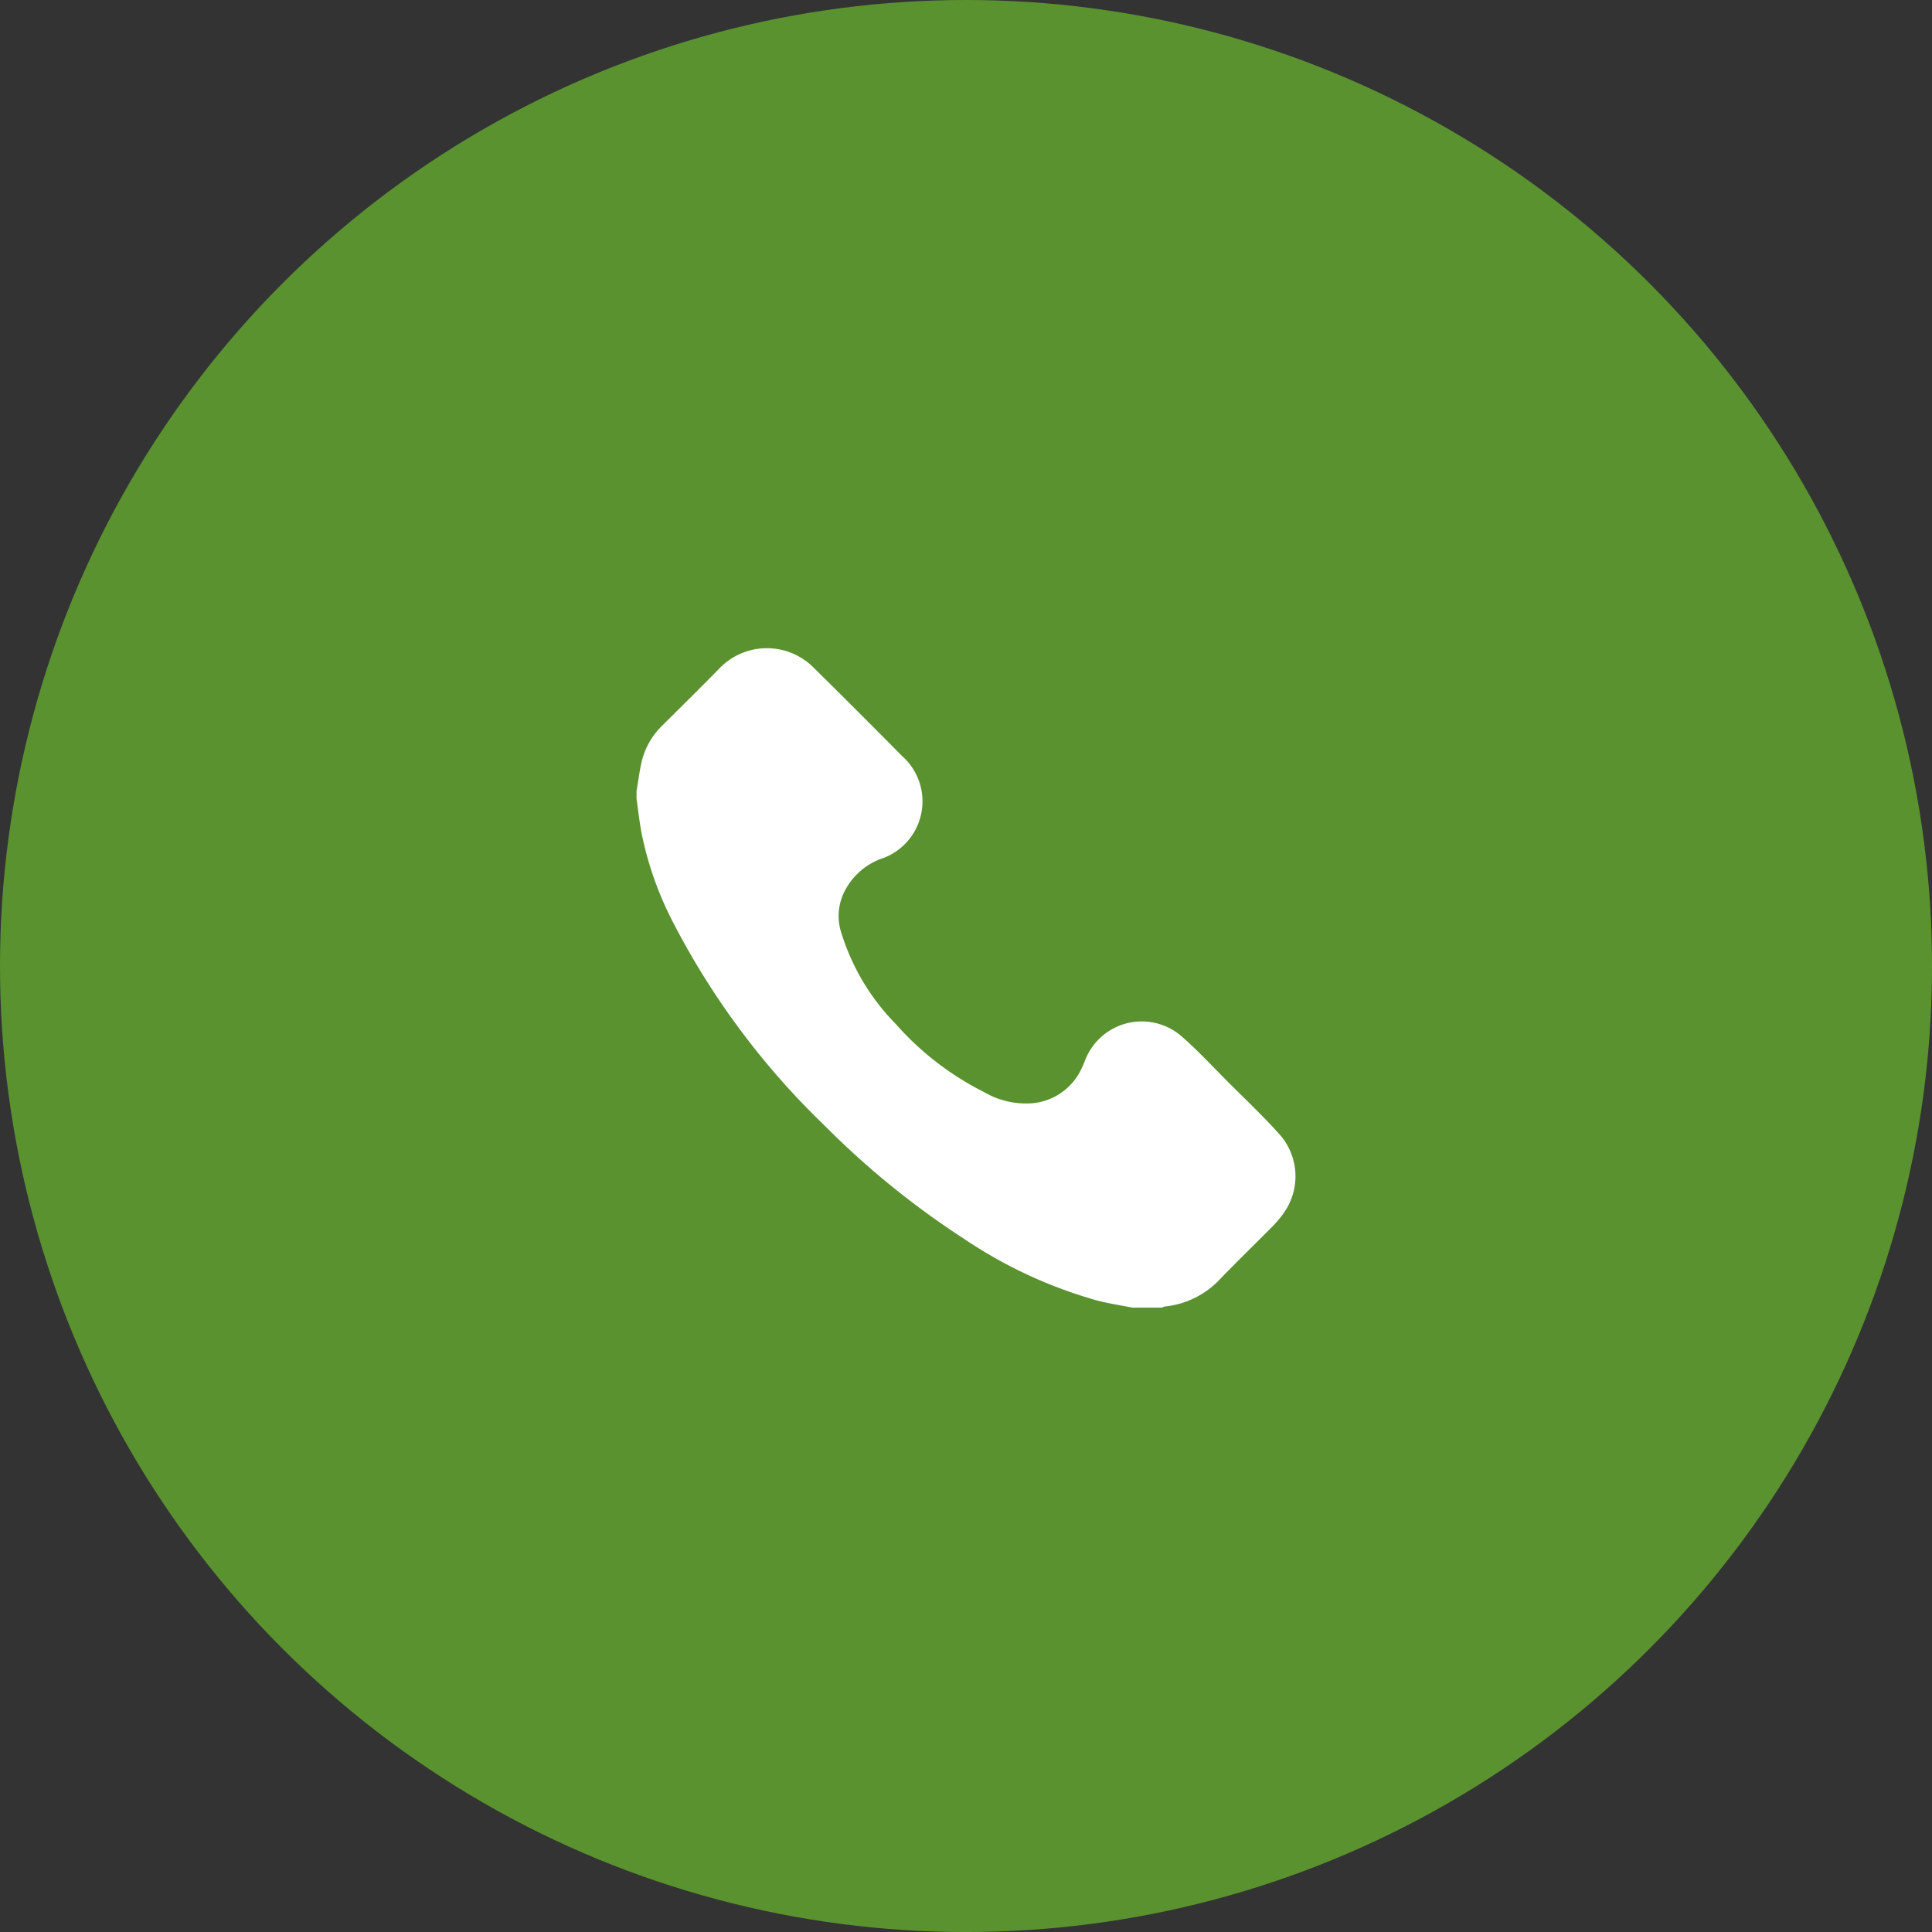 <svg xmlns="http://www.w3.org/2000/svg" width="86.109" height="86.109" viewBox="0 0 86.109 86.109">
  <rect x="0" y="0" width="86.109" height="86.109" fill="#333333" stroke="none"/>
  <g id="Group_20383" data-name="Group 20383" transform="translate(0 -4.167)">
    <ellipse id="Ellipse_35" data-name="Ellipse 35" cx="43.055" cy="43.055" rx="43.055" ry="43.055" transform="translate(0 4.167)" fill="#5a9230"/>
    <path id="Path_309" data-name="Path 309" d="M28.836,25.189a5,5,0,0,1-.5.59c-.773.782-1.565,1.546-2.328,2.339a3.906,3.906,0,0,1-2.46,1.222.541.541,0,0,0-.129.05H22.1c-.523-.1-1.051-.183-1.566-.315a20.54,20.54,0,0,1-5.949-2.758,37.635,37.635,0,0,1-6.2-5.036,34.553,34.553,0,0,1-6.757-9.062A15.032,15.032,0,0,1,.212,8.183C.124,7.7.07,7.2,0,6.715V6.371c.075-.44.128-.884.229-1.319A3.324,3.324,0,0,1,1.16,3.435C2.014,2.584,2.876,1.741,3.716.877A2.937,2.937,0,0,1,7.911.886Q9.883,2.83,11.828,4.8A2.7,2.7,0,0,1,11,9.352a2.981,2.981,0,0,0-1.794,1.622,2.411,2.411,0,0,0-.113,1.6,9.978,9.978,0,0,0,2.444,4.158,13.062,13.062,0,0,0,3.948,3.05,3.693,3.693,0,0,0,2.2.495,2.678,2.678,0,0,0,2.142-1.528c.058-.12.11-.244.159-.367A2.706,2.706,0,0,1,24.3,17.306c.726.634,1.384,1.347,2.066,2.031.8.8,1.623,1.573,2.367,2.419a2.818,2.818,0,0,1,.1,3.434" transform="translate(28.371 33.057)" fill="#fff"/>
  </g>
</svg>
